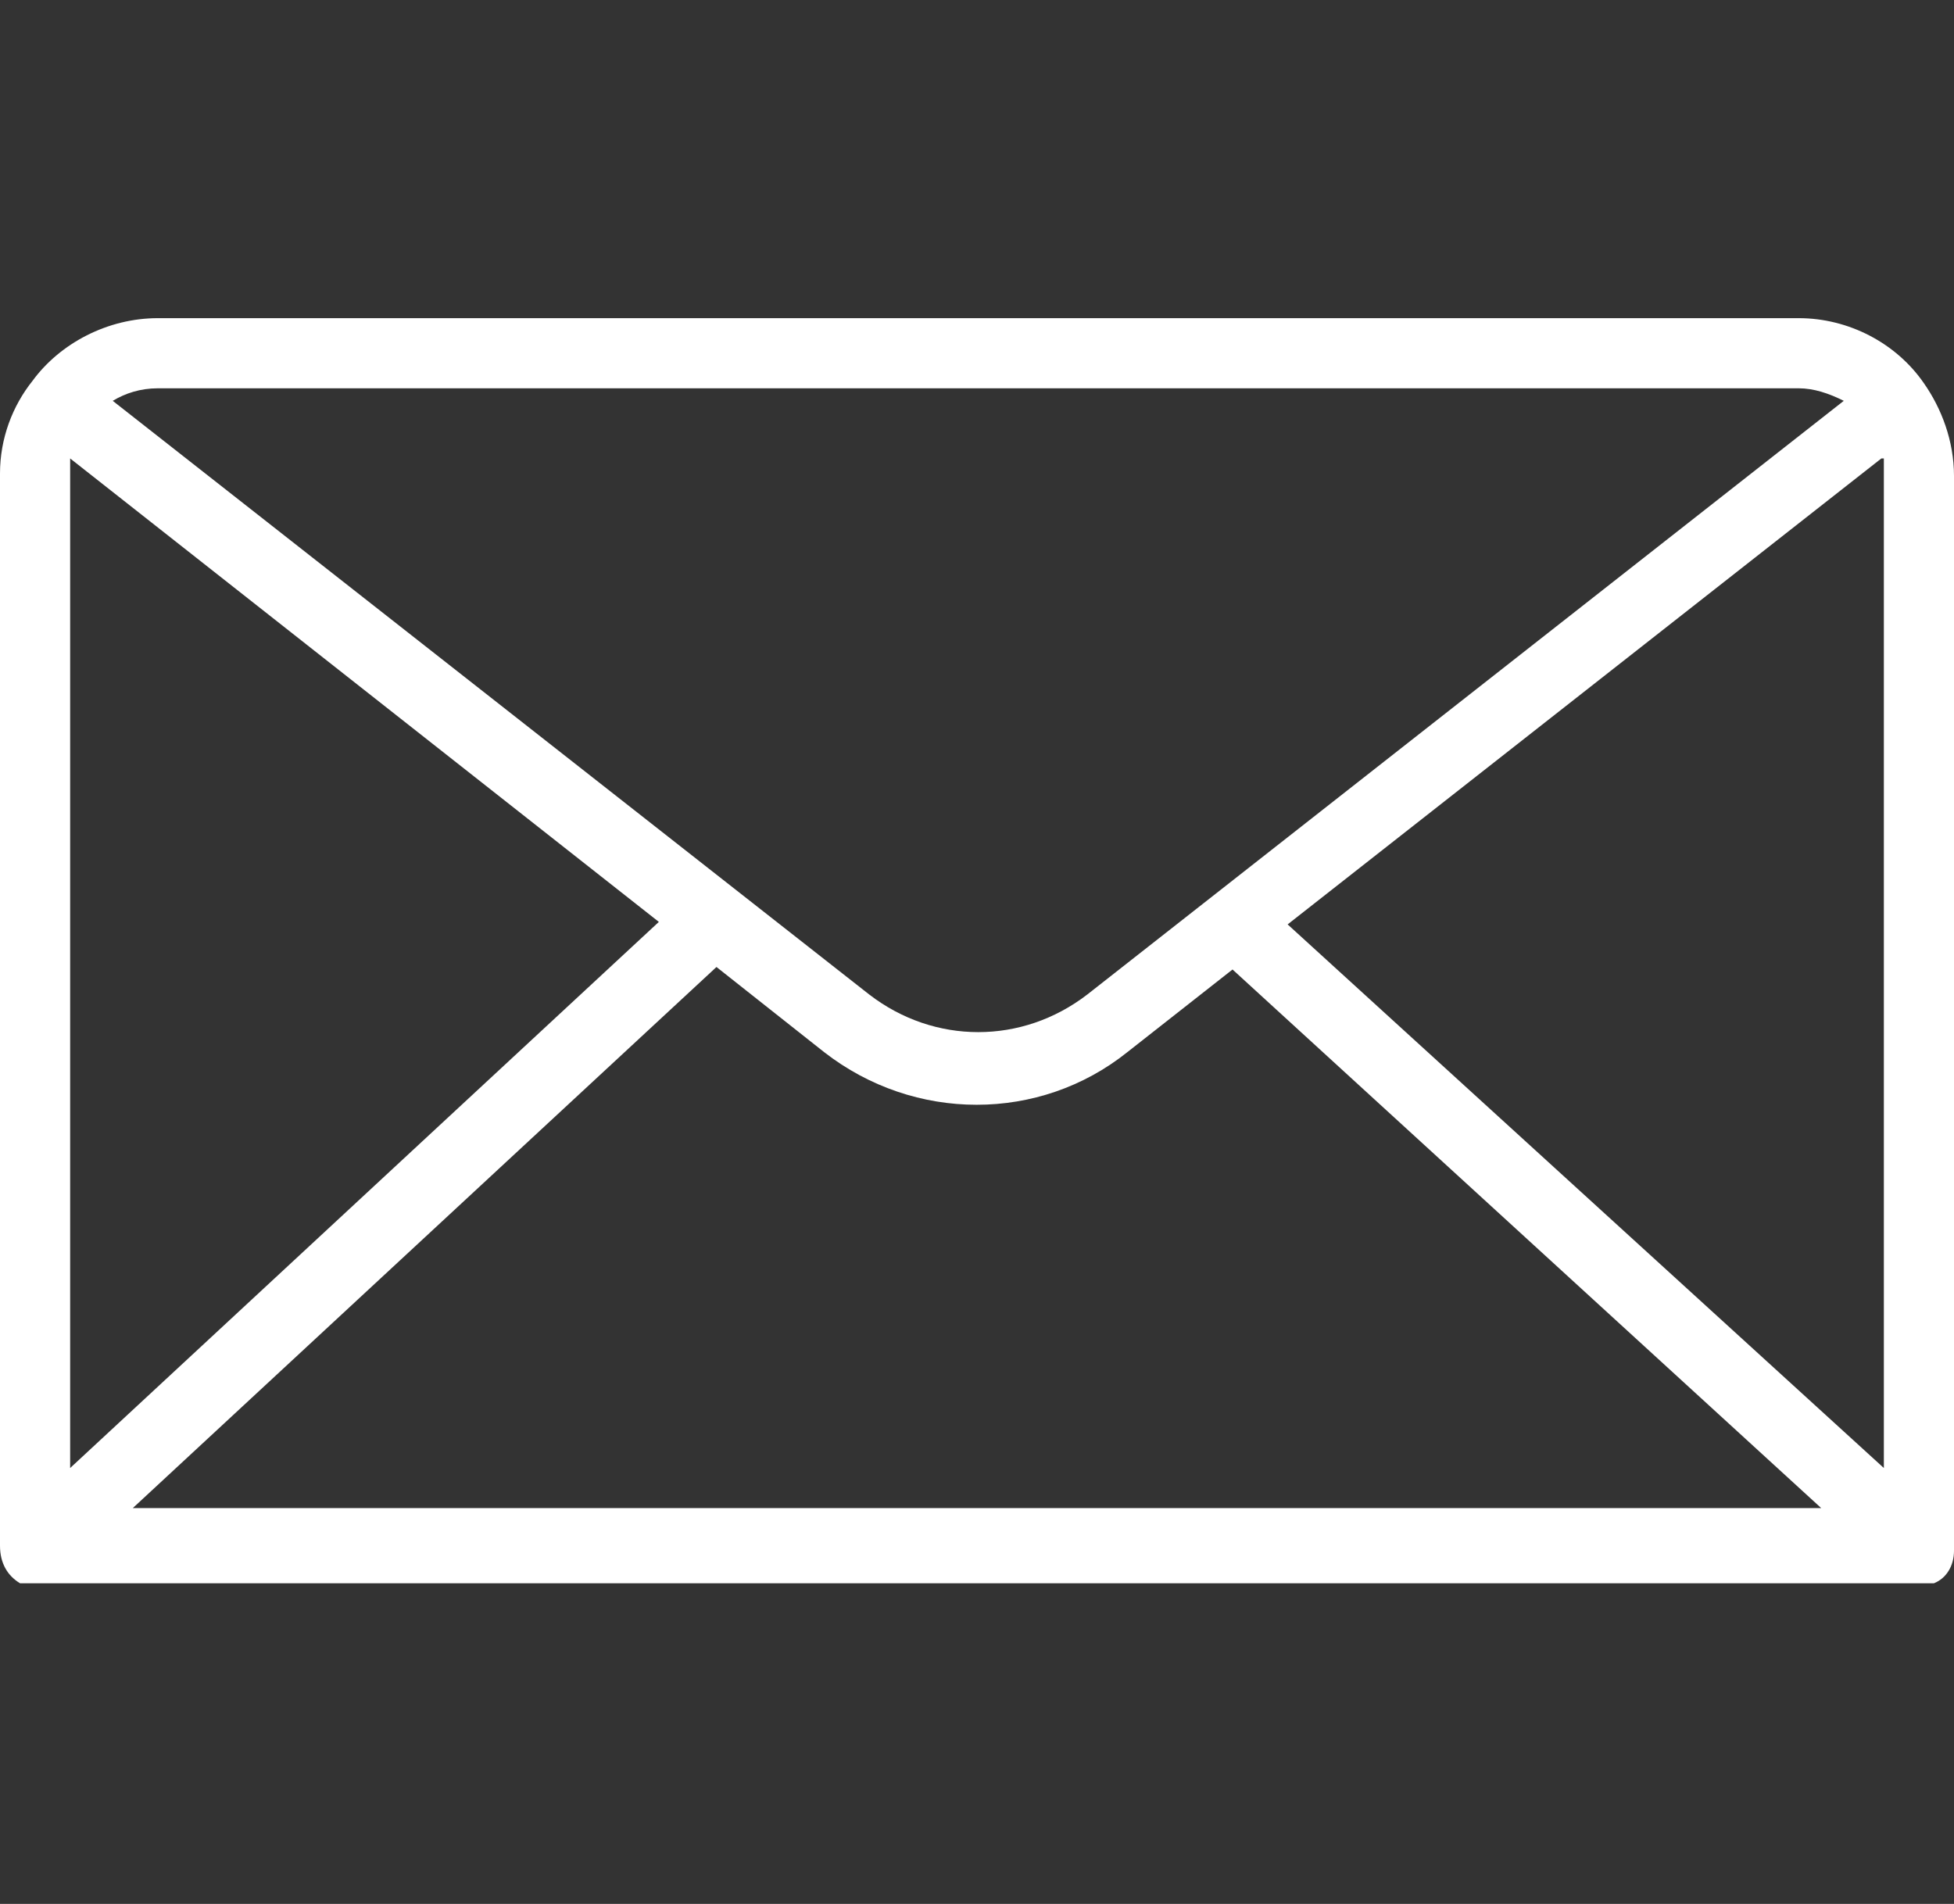 <svg height="76" viewBox="0 0 78 76" width="78" xmlns="http://www.w3.org/2000/svg"><rect x="0" y="0" width="78" height="76" fill="#333333" stroke="none"/><path d="m.9 63.2h.5 75.2.6c.5-.2.8-.7.8-1.3v-42.9c0-1.4-.5-2.7-1.2-3.7-1.1-1.6-3-2.6-5-2.6h-65.5c-2 0-3.9 1-5 2.5-.8 1-1.3 2.3-1.3 3.7v42.8c0 .7.3 1.2.8 1.5zm74.3-44.9v.7 39.6l-23.8-21.7 23.7-18.6zm-3.4-2.8c.6 0 1.2.2 1.8.5l-30.2 23.7c-2.6 2-6.1 2-8.7 0l-30.2-23.7c.5-.3 1.1-.5 1.8-.5zm-69 3.5c0-.2 0-.5 0-.7l23.5 18.5-23.5 21.8zm25.8 19.6 4.3 3.4c3.6 2.8 8.6 2.8 12.1 0l4.2-3.3 23.5 21.5h-67.4z" fill="#fff"/></svg>